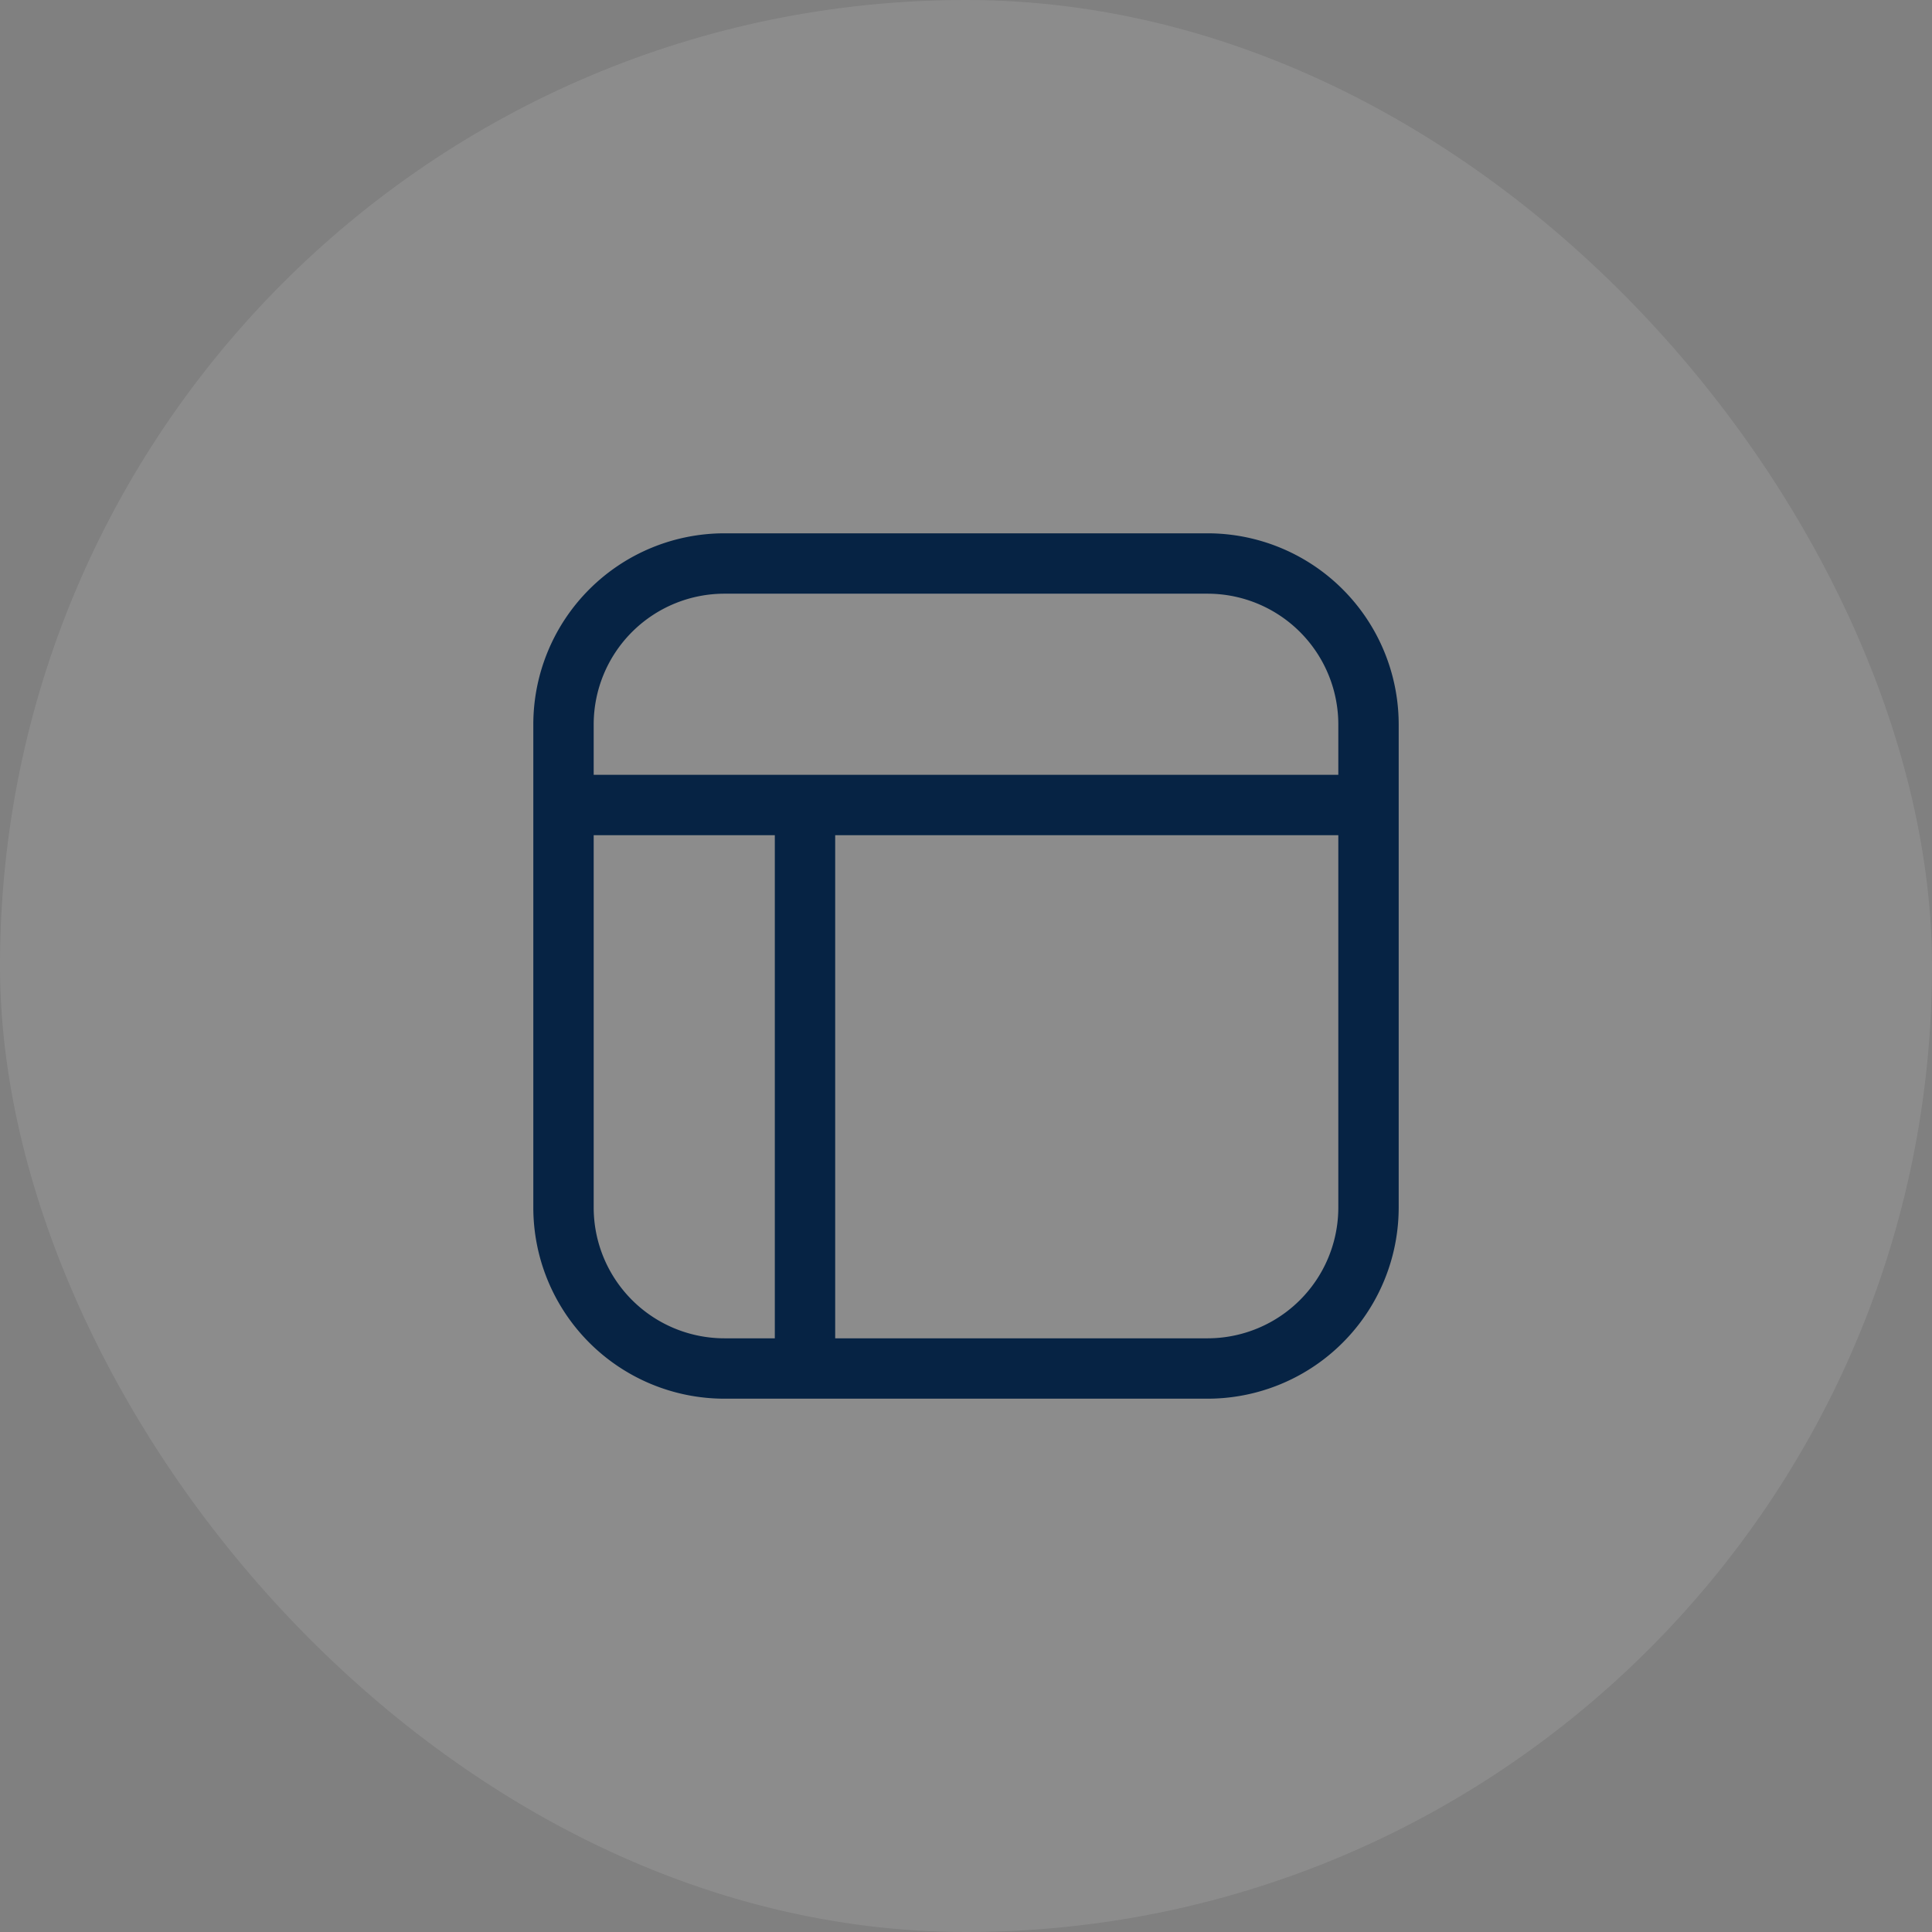 <svg xmlns="http://www.w3.org/2000/svg" width="48" height="48" fill="none"><rect width="100%" height="100%" fill="#808080" stroke="none"/><rect width="48" height="48" fill="#fff" fill-opacity=".1" rx="24"/><path stroke="#062344" stroke-linecap="round" stroke-linejoin="round" stroke-width="1.5" d="M14 20h20m-14 0v14m14-16v12a4 4 0 0 1-4 4H18a4 4 0 0 1-4-4V18a4 4 0 0 1 4-4h12a4 4 0 0 1 4 4z"/></svg>